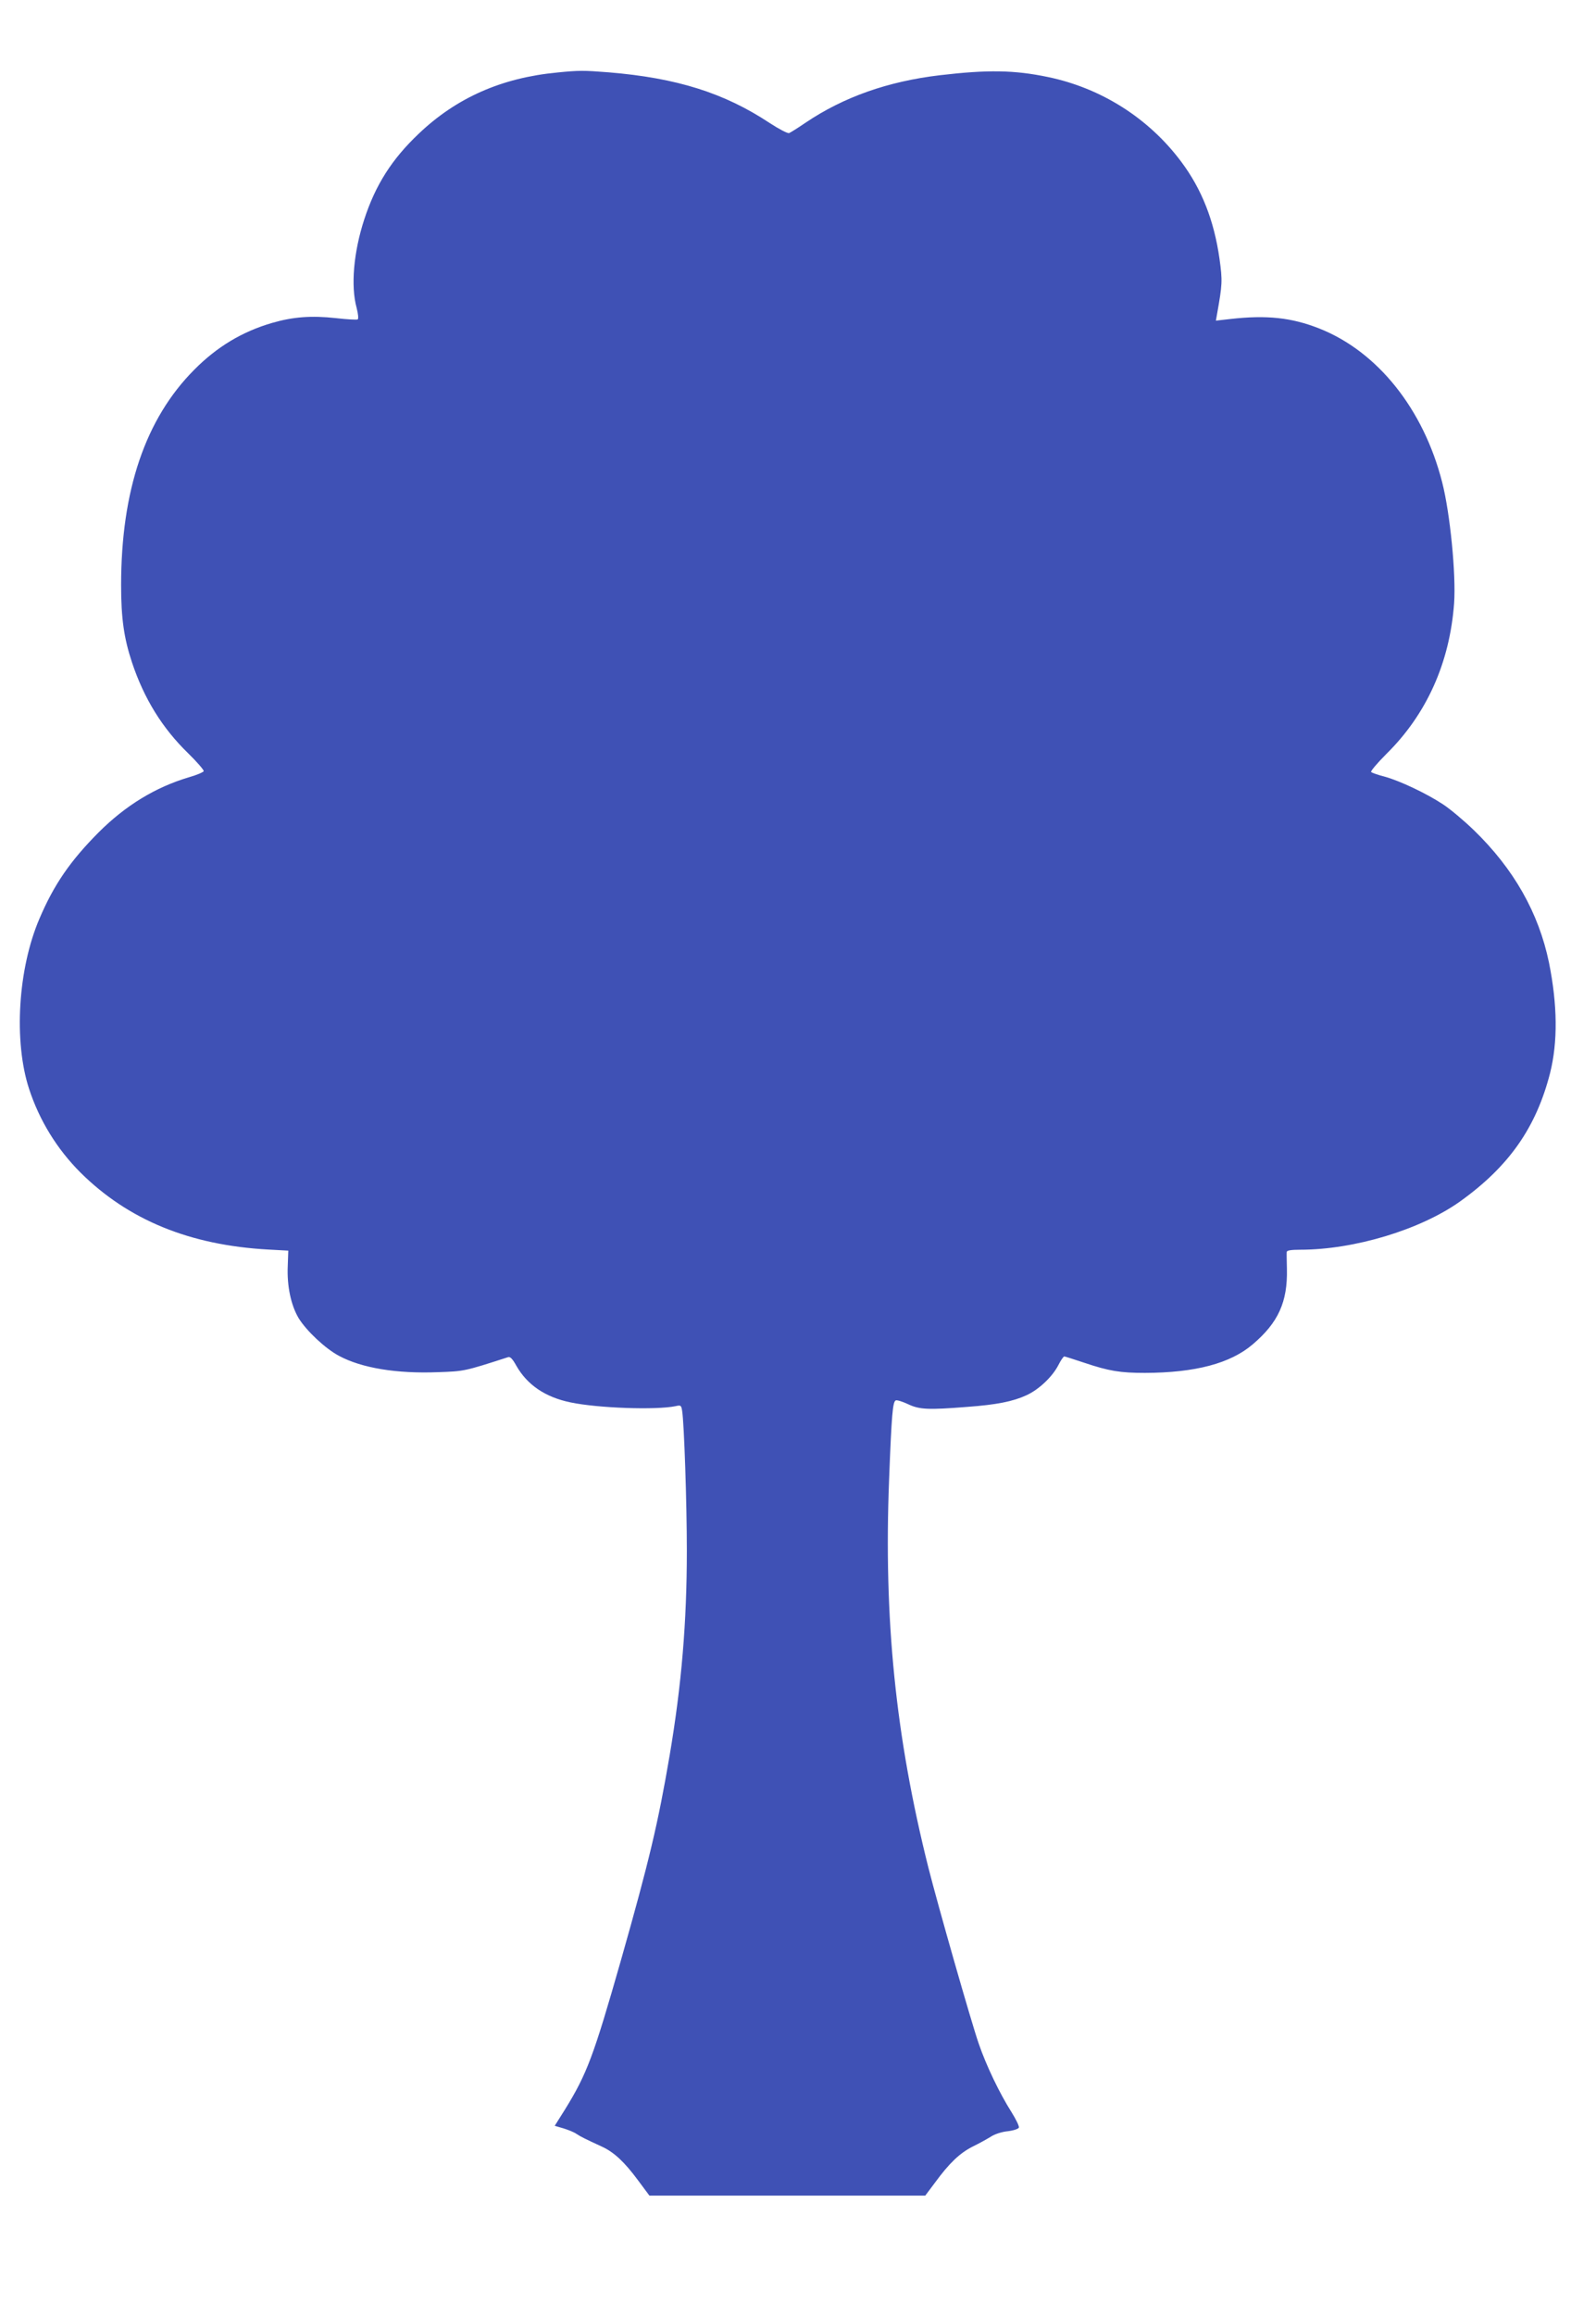 <?xml version="1.0" standalone="no"?>
<!DOCTYPE svg PUBLIC "-//W3C//DTD SVG 20010904//EN"
 "http://www.w3.org/TR/2001/REC-SVG-20010904/DTD/svg10.dtd">
<svg version="1.0" xmlns="http://www.w3.org/2000/svg"
 width="883pt" height="1280pt" viewBox="0 0 883 1280"
 preserveAspectRatio="xMidYMid meet">
<g transform="translate(0,1280) scale(0.1,-0.1)"
fill="#3f51b5" stroke="none">
<path d="M3083 12399 c-308 -29 -558 -140 -766 -338 -149 -141 -240 -284 -302
-475 -59 -181 -75 -368 -42 -488 9 -35 11 -60 6 -64 -5 -3 -60 0 -120 7 -137
15 -238 7 -352 -26 -166 -48 -306 -132 -432 -259 -271 -272 -405 -668 -405
-1192 0 -183 16 -293 60 -426 67 -201 168 -364 310 -502 50 -49 89 -94 87
-100 -3 -6 -40 -22 -83 -34 -184 -55 -349 -155 -499 -305 -157 -158 -247 -289
-327 -477 -119 -278 -143 -678 -57 -941 57 -174 154 -332 284 -462 264 -262
604 -402 1040 -426 l110 -6 -3 -85 c-5 -111 18 -217 60 -288 43 -70 148 -169
224 -209 125 -67 318 -99 547 -90 146 5 146 5 388 83 12 4 25 -10 46 -48 60
-105 159 -173 299 -202 152 -32 473 -43 581 -21 30 7 32 5 37 -26 11 -68 26
-509 26 -773 0 -393 -29 -741 -95 -1131 -64 -376 -113 -583 -270 -1135 -151
-529 -188 -628 -310 -825 l-56 -89 48 -14 c26 -8 59 -21 73 -31 24 -16 47 -27
142 -71 65 -30 123 -84 197 -184 l64 -86 763 0 763 0 54 72 c79 108 137 163
208 199 35 17 80 42 101 55 21 14 61 27 93 30 33 4 59 13 62 20 3 7 -16 46
-41 86 -66 104 -139 256 -181 378 -42 121 -227 769 -279 975 -182 726 -247
1374 -217 2145 14 362 20 430 37 437 7 3 38 -7 68 -21 63 -30 112 -32 327 -15
163 12 253 30 327 64 69 31 145 103 178 168 13 26 28 47 32 47 4 0 54 -16 111
-35 137 -46 199 -56 336 -56 278 1 472 52 596 158 141 120 193 234 189 416 -1
45 -2 88 -1 95 1 8 23 12 74 12 300 0 666 111 885 267 271 194 421 409 498
710 43 172 41 376 -6 610 -57 276 -195 519 -416 733 -55 53 -131 117 -171 143
-91 60 -239 130 -323 153 -36 9 -69 21 -74 25 -5 4 34 50 85 101 222 219 350
504 374 833 11 160 -22 496 -66 668 -103 405 -358 724 -681 851 -152 60 -291
75 -492 52 l-79 -9 6 34 c30 168 31 185 14 308 -30 211 -98 385 -212 537 -180
241 -443 407 -737 468 -187 39 -333 41 -598 10 -287 -34 -532 -120 -744 -263
-42 -29 -83 -54 -90 -57 -8 -3 -56 22 -108 56 -251 166 -514 249 -891 280
-141 11 -163 11 -284 -1z"/>
</g>
</svg>
